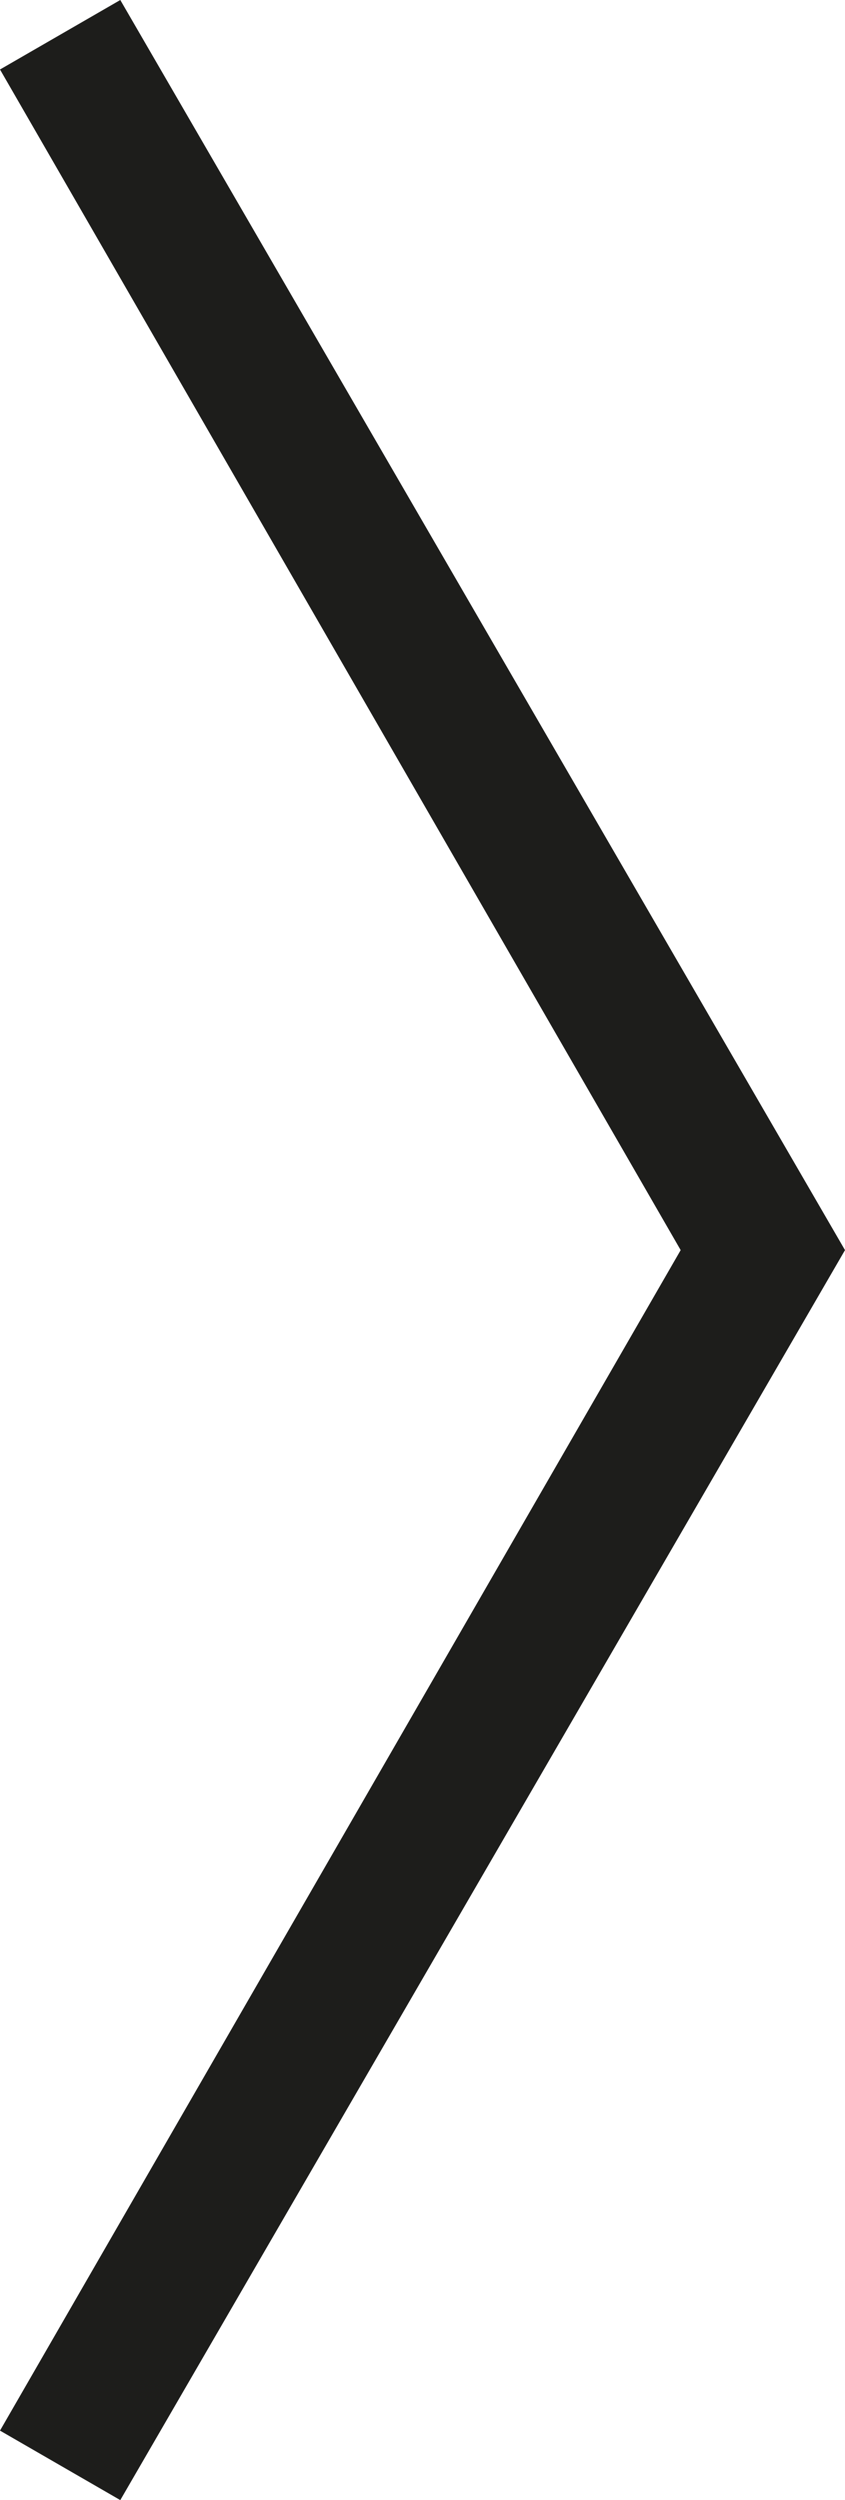 <svg id="Vrstva_1" data-name="Vrstva 1" xmlns="http://www.w3.org/2000/svg" viewBox="0 0 60.83 179.87"><defs><style>.cls-1{fill:#1d1d1b;fill-rule:evenodd;}</style></defs><title>bpm-arrow</title><path class="cls-1" d="M11.85,184.09l49-84.93H72.68L20.51,189.09Zm49-84.93-49-84.94,8.66-5L72.68,99.16Z" transform="translate(-11.85 -9.22)"/></svg>